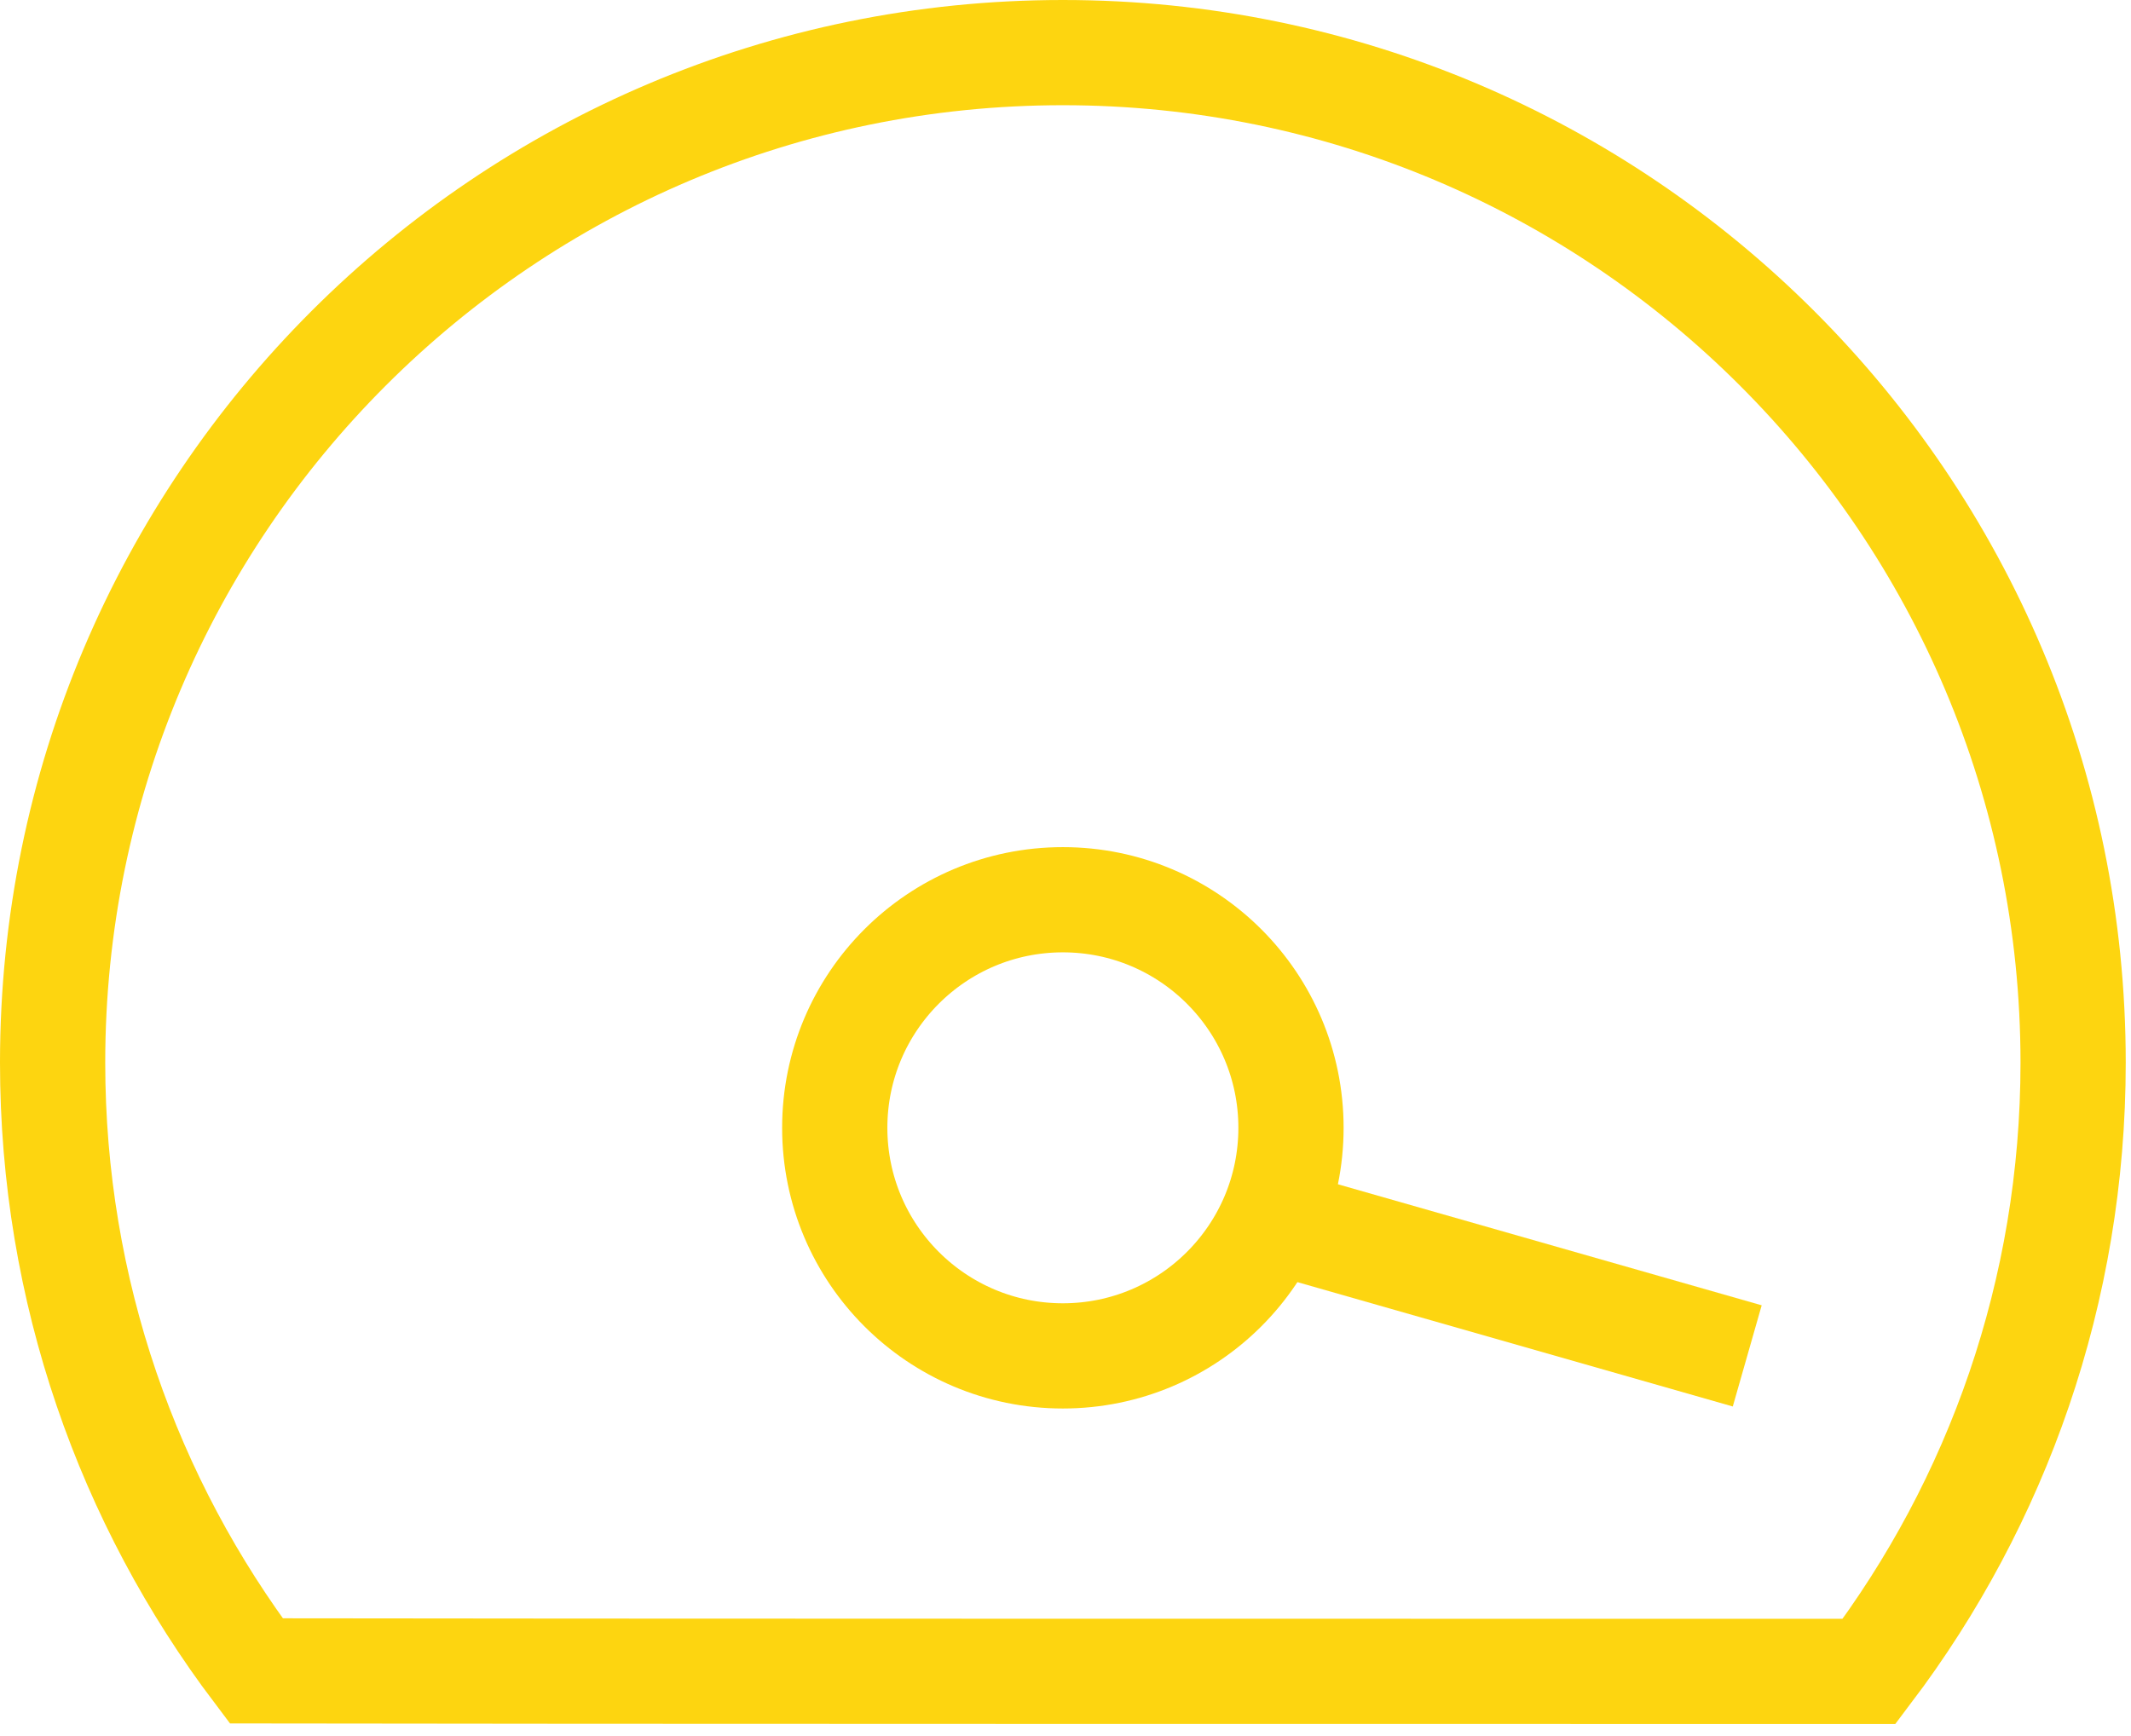 <?xml version="1.0" encoding="UTF-8"?>
<svg width="81px" height="66px" viewBox="0 0 81 66" version="1.1" xmlns="http://www.w3.org/2000/svg" xmlns:xlink="http://www.w3.org/1999/xlink">
    <!-- Generator: Sketch 59.1 (86144) - https://sketch.com -->
    <title>Group 4</title>
    <desc>Created with Sketch.</desc>
    <g id="Page-1" stroke="none" stroke-width="1" fill="none" fill-rule="evenodd">
        <g id="Extend" transform="translate(-144, -2258)" stroke="#FDD510" stroke-width="4">
            <g id="Group-4" transform="translate(146, 2260)">
                <path d="M69.045,61.543 C73.913,55.108 76.8,47.091 76.8,38.4 C76.8,17.192 59.608,-1.24344979e-13 38.4,-1.24344979e-13 C17.192,-1.24344979e-13 0,17.192 0,38.4 C0,47.082 2.881,55.091 7.74,61.523 C17.61,61.543 56.98,61.543 69.045,61.543 Z" id="Oval"></path>
                <circle id="Oval" cx="38.4" cy="40.877" r="8.671"></circle>
                <line x1="47.071" y1="44.594" x2="64.413" y2="49.548" id="Line-15"></line>
            </g>
        </g>
    </g>
</svg>